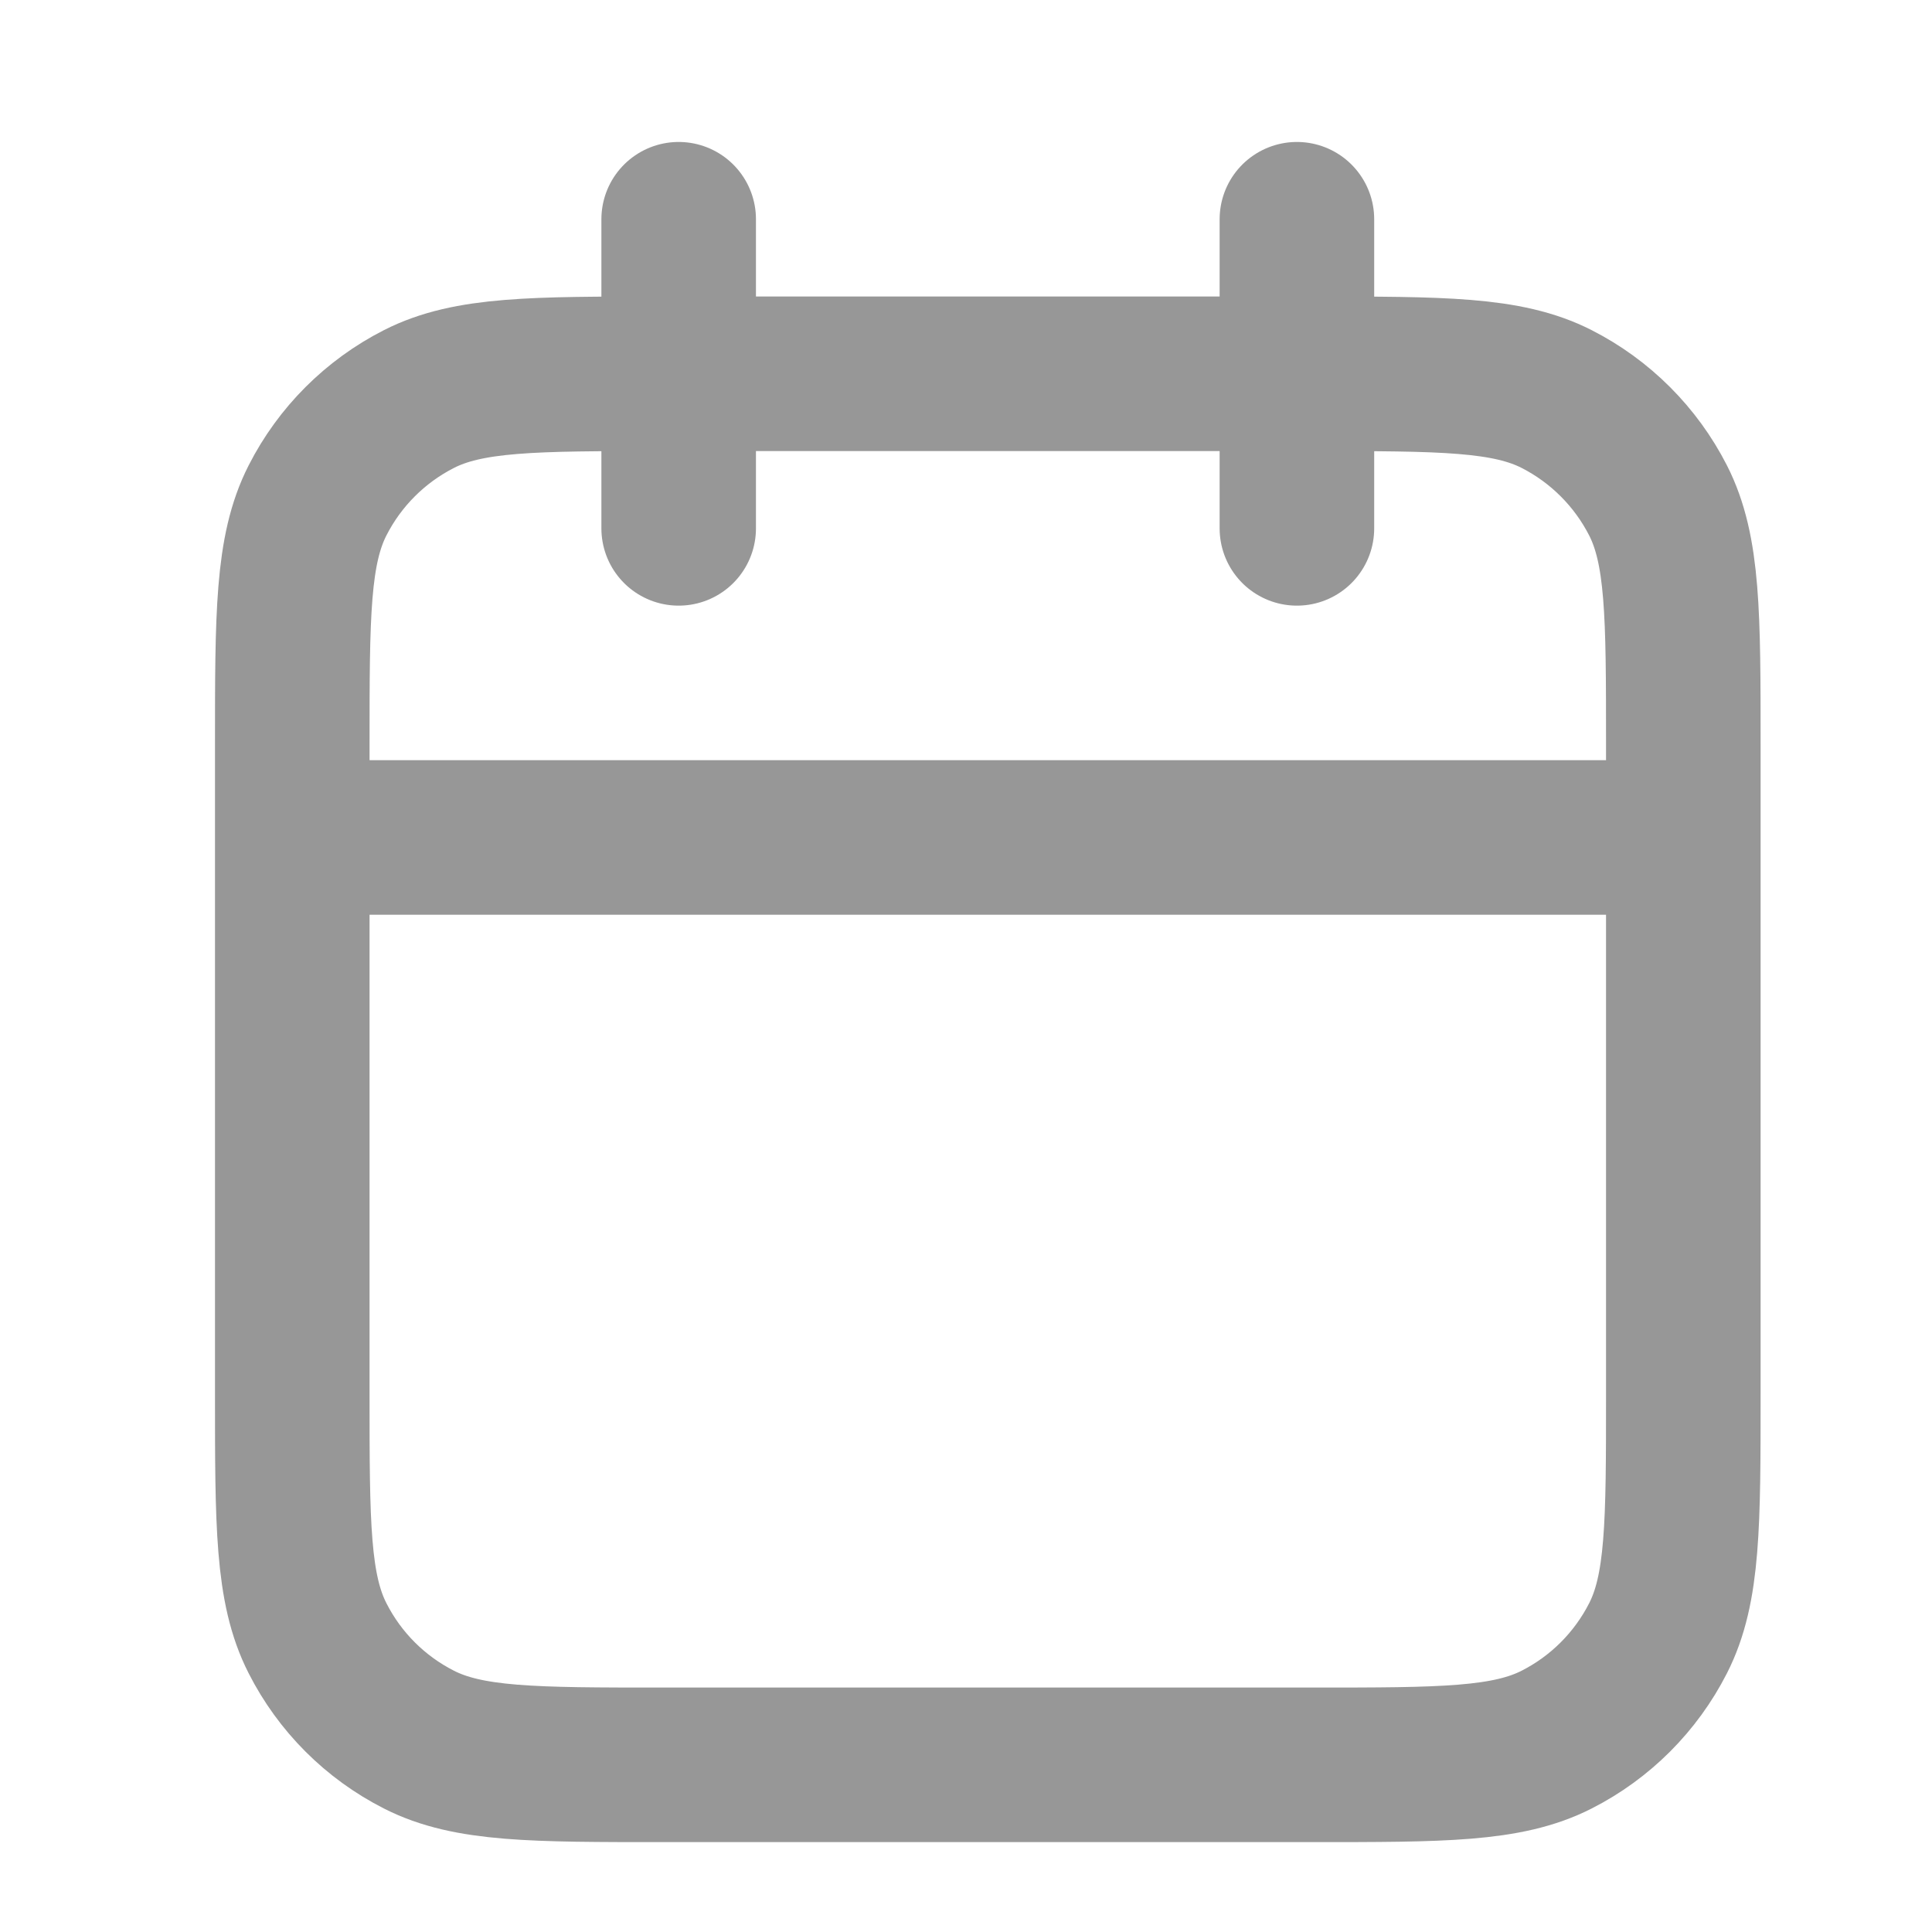 <svg width="25" height="25" viewBox="0 0 25 25" fill="none" xmlns="http://www.w3.org/2000/svg">
<path d="M21.782 10.837H3.782M16.782 2.837V6.837M8.782 2.837V6.837M8.582 22.837H16.982C18.662 22.837 19.502 22.837 20.144 22.51C20.708 22.223 21.167 21.764 21.455 21.199C21.782 20.558 21.782 19.718 21.782 18.037V9.637C21.782 7.957 21.782 7.117 21.455 6.475C21.167 5.911 20.708 5.452 20.144 5.164C19.502 4.837 18.662 4.837 16.982 4.837H8.582C6.902 4.837 6.061 4.837 5.42 5.164C4.855 5.452 4.396 5.911 4.109 6.475C3.782 7.117 3.782 7.957 3.782 9.637V18.037C3.782 19.718 3.782 20.558 4.109 21.199C4.396 21.764 4.855 22.223 5.42 22.51C6.061 22.837 6.902 22.837 8.582 22.837Z" stroke="#979797" stroke-width="2" stroke-linecap="round" stroke-linejoin="round"/>
</svg>
